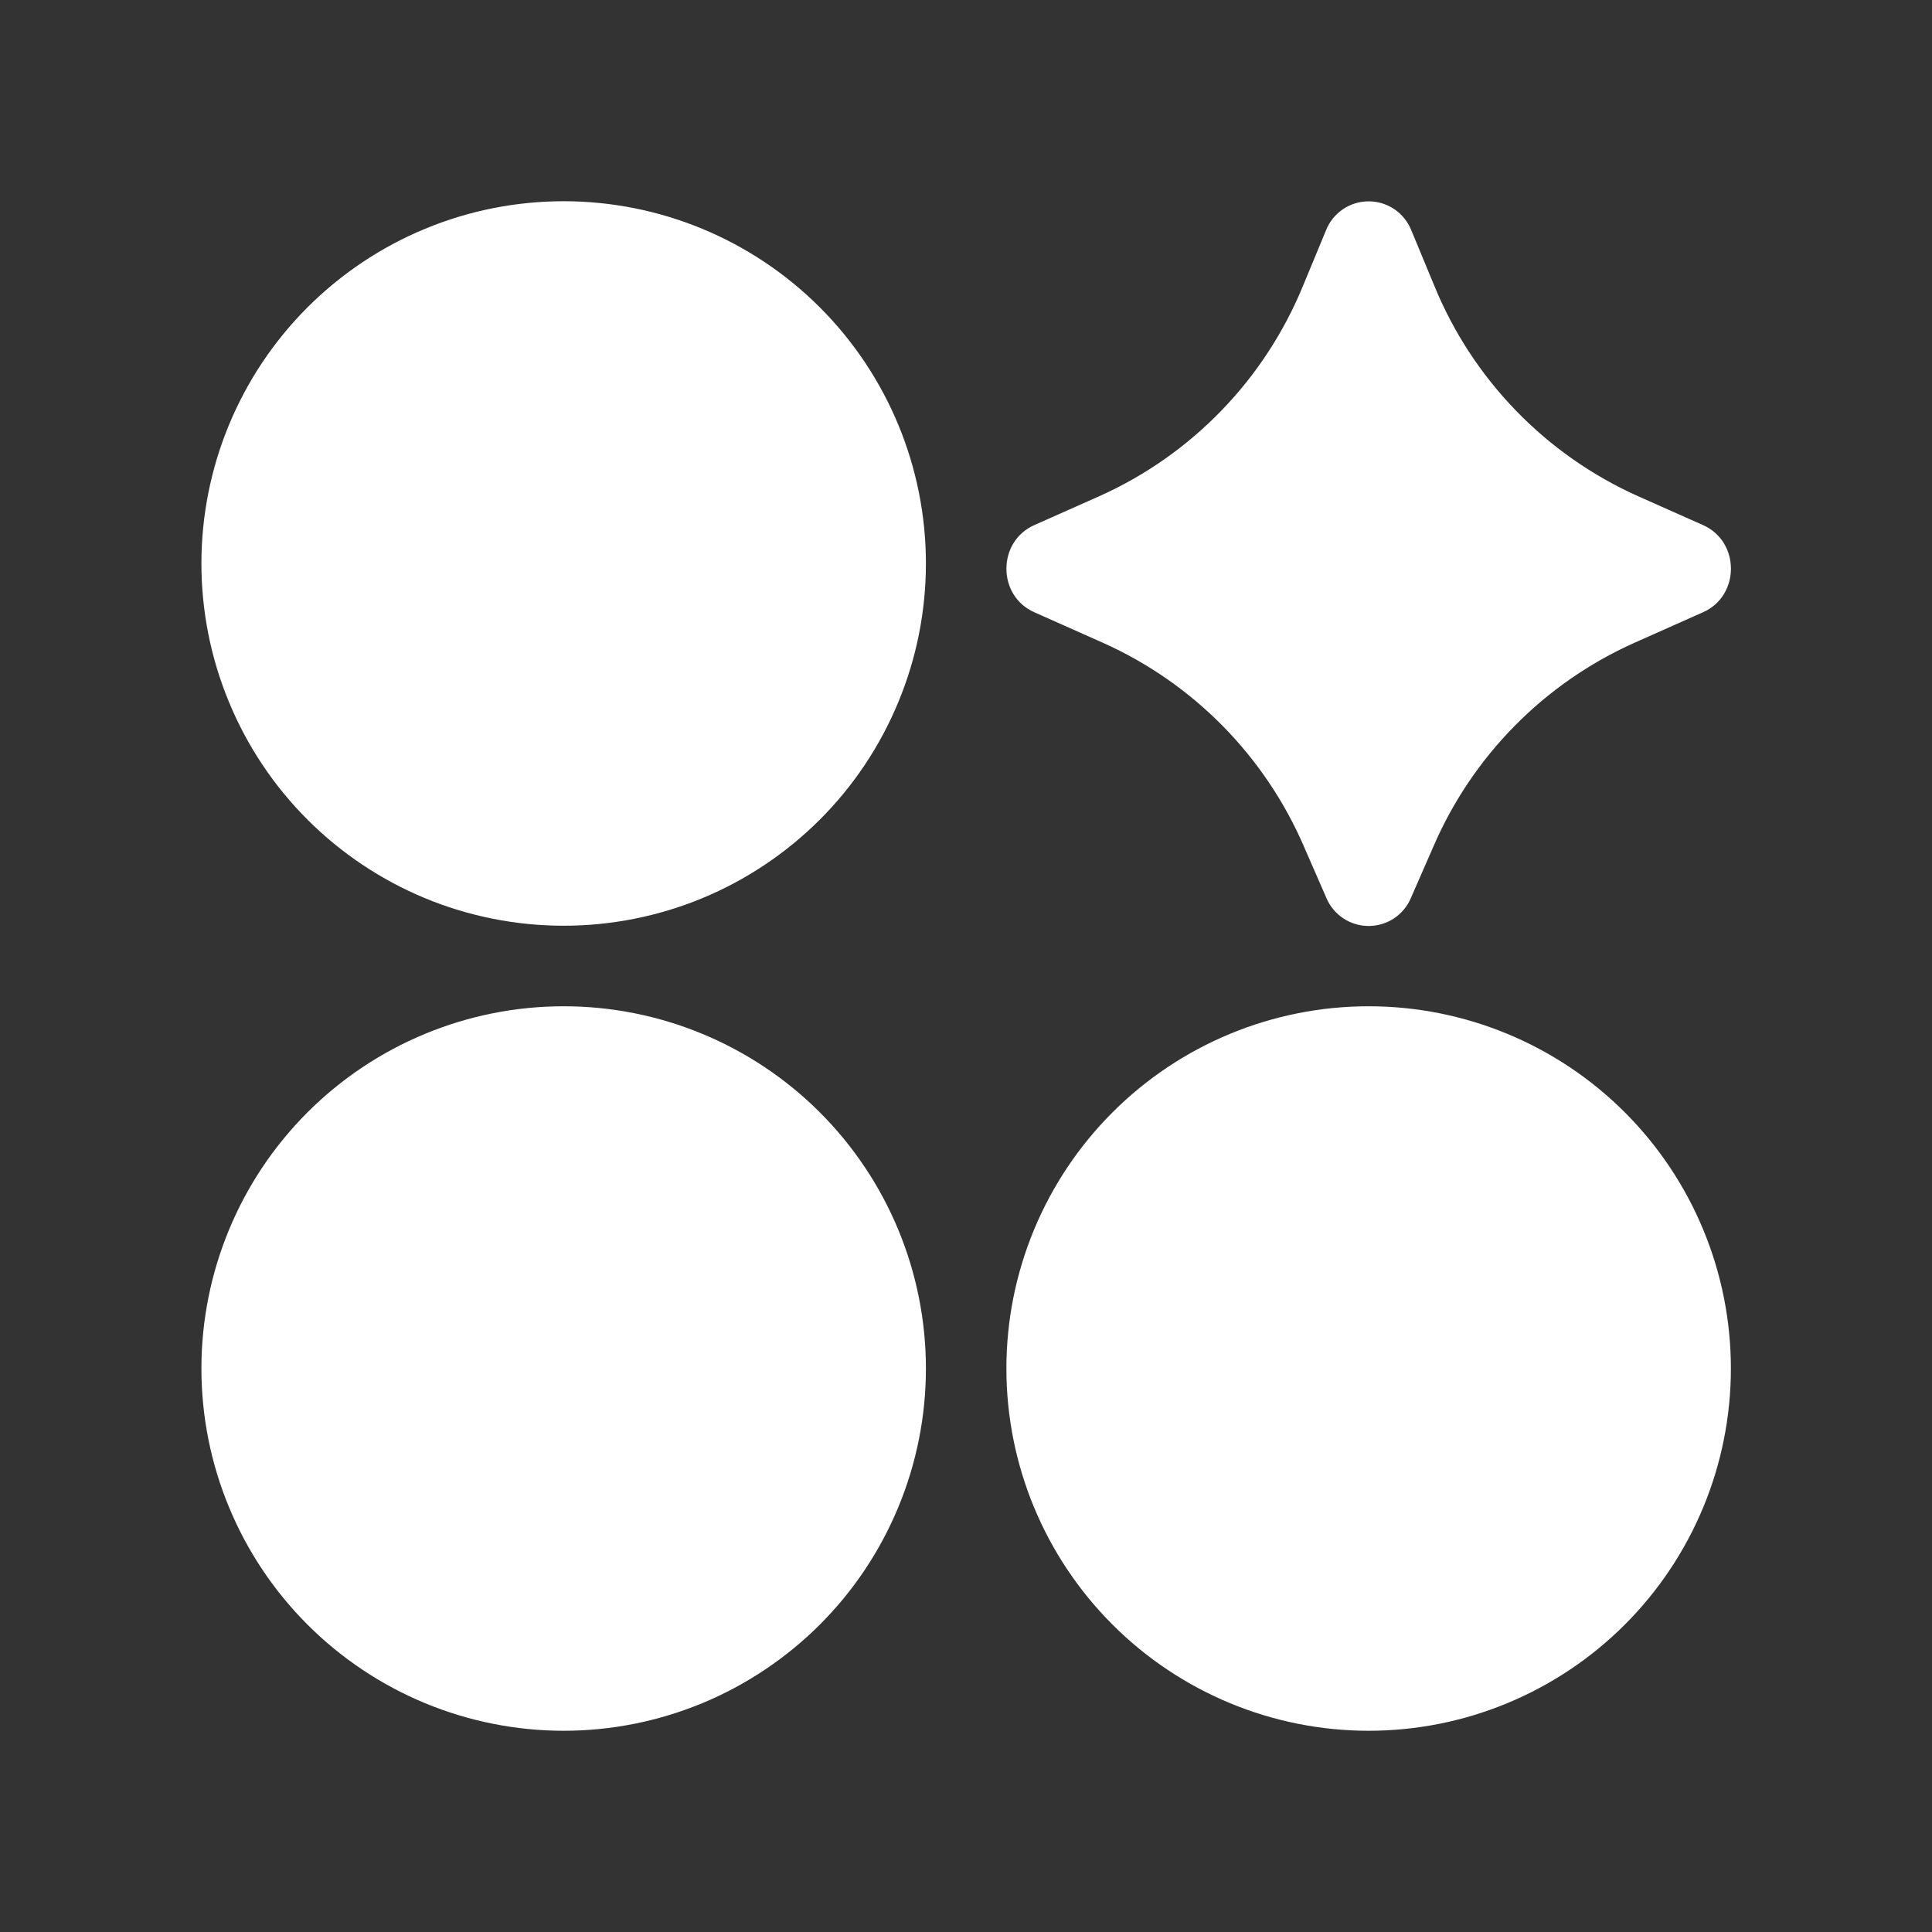 <svg width="32" height="32" viewBox="0 0 32 32" fill="none" xmlns="http://www.w3.org/2000/svg">
<rect x="0" y="0" width="32" height="32" fill="#333333" stroke="none"/>
<path d="M3.336 9.333C3.336 10.121 3.491 10.901 3.793 11.629C4.094 12.357 4.536 13.019 5.093 13.576C5.65 14.133 6.312 14.575 7.04 14.877C7.768 15.178 8.548 15.333 9.336 15.333C10.124 15.333 10.904 15.178 11.632 14.877C12.36 14.575 13.021 14.133 13.579 13.576C14.136 13.019 14.578 12.357 14.879 11.629C15.181 10.901 15.336 10.121 15.336 9.333C15.336 7.742 14.704 6.216 13.579 5.091C12.453 3.965 10.927 3.333 9.336 3.333C7.745 3.333 6.219 3.965 5.093 5.091C3.968 6.216 3.336 7.742 3.336 9.333ZM3.336 22.667C3.336 23.454 3.491 24.235 3.793 24.963C4.094 25.691 4.536 26.352 5.093 26.909C5.65 27.466 6.312 27.908 7.04 28.21C7.768 28.511 8.548 28.667 9.336 28.667C10.124 28.667 10.904 28.511 11.632 28.21C12.36 27.908 13.021 27.466 13.579 26.909C14.136 26.352 14.578 25.691 14.879 24.963C15.181 24.235 15.336 23.454 15.336 22.667C15.336 21.075 14.704 19.549 13.579 18.424C12.453 17.299 10.927 16.667 9.336 16.667C7.745 16.667 6.219 17.299 5.093 18.424C3.968 19.549 3.336 21.075 3.336 22.667ZM16.669 22.667C16.669 24.258 17.301 25.784 18.427 26.909C19.552 28.034 21.078 28.667 22.669 28.667C24.261 28.667 25.787 28.034 26.912 26.909C28.037 25.784 28.669 24.258 28.669 22.667C28.669 21.075 28.037 19.549 26.912 18.424C25.787 17.299 24.261 16.667 22.669 16.667C21.078 16.667 19.552 17.299 18.427 18.424C17.301 19.549 16.669 21.075 16.669 22.667ZM23.369 14.873L23.74 14.025C24.387 12.522 25.575 11.317 27.068 10.648L28.207 10.141C28.824 9.868 28.824 8.971 28.207 8.697L27.132 8.219C25.6 7.533 24.39 6.283 23.755 4.729L23.375 3.812C23.318 3.671 23.221 3.55 23.095 3.465C22.969 3.38 22.821 3.335 22.669 3.335C22.517 3.335 22.369 3.38 22.244 3.465C22.118 3.55 22.02 3.671 21.964 3.812L21.584 4.729C20.948 6.283 19.739 7.533 18.207 8.219L17.132 8.697C16.515 8.971 16.515 9.868 17.132 10.141L18.271 10.648C19.764 11.317 20.951 12.522 21.599 14.025L21.969 14.873C22.027 15.011 22.125 15.128 22.249 15.211C22.374 15.293 22.52 15.337 22.669 15.337C22.819 15.337 22.965 15.293 23.089 15.211C23.214 15.128 23.311 15.011 23.369 14.873Z" fill="white"/>
</svg>

